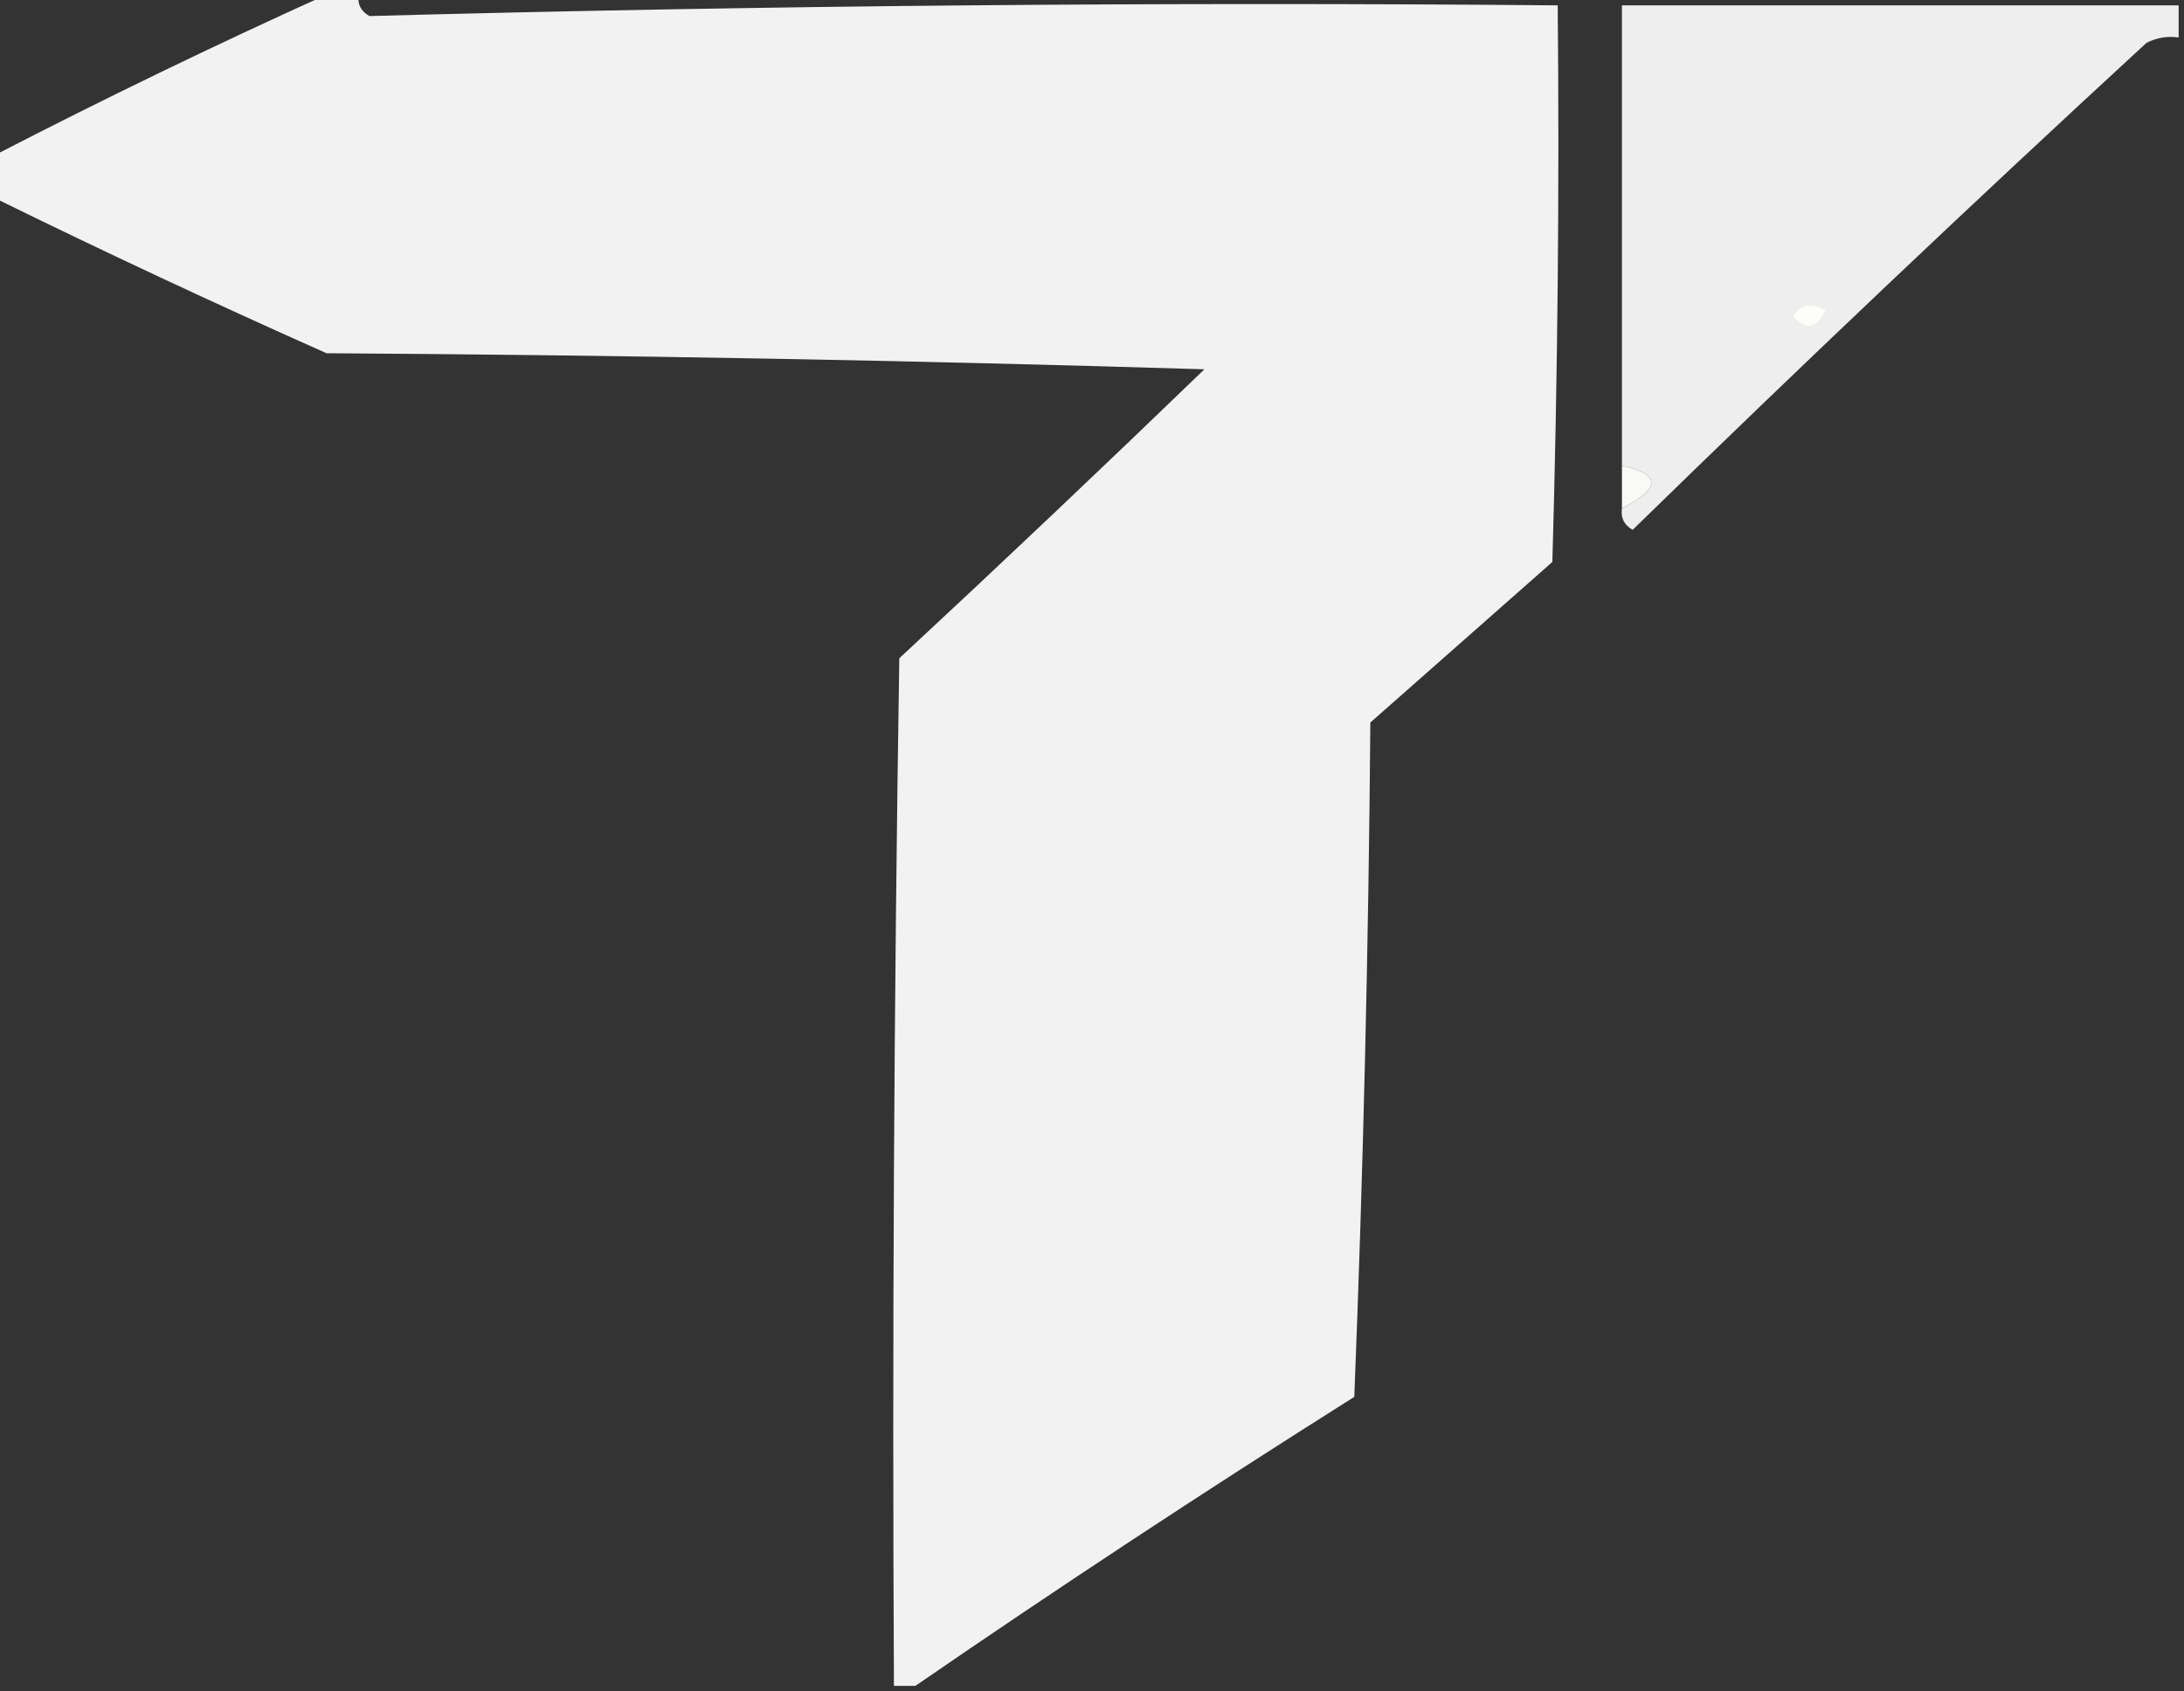 <?xml version="1.0" encoding="UTF-8"?>
<!DOCTYPE svg PUBLIC "-//W3C//DTD SVG 1.1//EN" "http://www.w3.org/Graphics/SVG/1.1/DTD/svg11.dtd">
<svg xmlns="http://www.w3.org/2000/svg" version="1.1" width="204px" height="158px" style="shape-rendering:geometricPrecision; text-rendering:geometricPrecision; image-rendering:optimizeQuality; fill-rule:evenodd; clip-rule:evenodd" xmlns:xlink="http://www.w3.org/1999/xlink">
<rect width="100%" height="100%" fill="#333333" stroke="none"/>
<g><path style="opacity:0.94" fill="#fefefe" d="M 30.5,-0.5 C 31.5,-0.5 32.5,-0.5 33.5,-0.5C 33.369,0.376 33.703,1.043 34.5,1.5C 71.457,0.506 108.457,0.173 145.5,0.5C 145.667,17.837 145.5,35.17 145,52.5C 139.333,57.5 133.667,62.5 128,67.5C 127.833,88.508 127.333,109.508 126.5,130.5C 112.563,139.287 98.897,148.287 85.5,157.5C 84.833,157.5 84.167,157.5 83.5,157.5C 83.333,125.498 83.5,93.498 84,61.5C 93.554,52.625 103.054,43.625 112.5,34.5C 85.173,33.667 57.839,33.167 30.5,33C 20.032,28.342 9.699,23.509 -0.5,18.5C -0.5,17.167 -0.5,15.833 -0.5,14.5C 9.755,9.205 20.089,4.205 30.5,-0.5 Z"/></g>
<g><path style="opacity:0.918" fill="#fefefe" d="M 203.5,0.5 C 203.5,1.5 203.5,2.5 203.5,3.5C 202.448,3.351 201.448,3.517 200.5,4C 184.267,18.945 168.267,34.111 152.5,49.5C 151.702,49.043 151.369,48.376 151.5,47.5C 155.165,45.626 155.165,44.293 151.5,43.5C 151.5,29.167 151.5,14.833 151.5,0.5C 168.833,0.5 186.167,0.5 203.5,0.5 Z"/></g>
<g><path style="opacity:1" fill="#fdfef9" d="M 167.5,29.5 C 168.251,28.427 169.251,28.26 170.5,29C 169.648,30.728 168.648,30.895 167.5,29.5 Z"/></g>
<g><path style="opacity:0.982" fill="#fcfdf8" d="M 151.5,43.5 C 155.165,44.293 155.165,45.626 151.5,47.5C 151.5,46.167 151.5,44.833 151.5,43.5 Z"/></g>
</svg>
